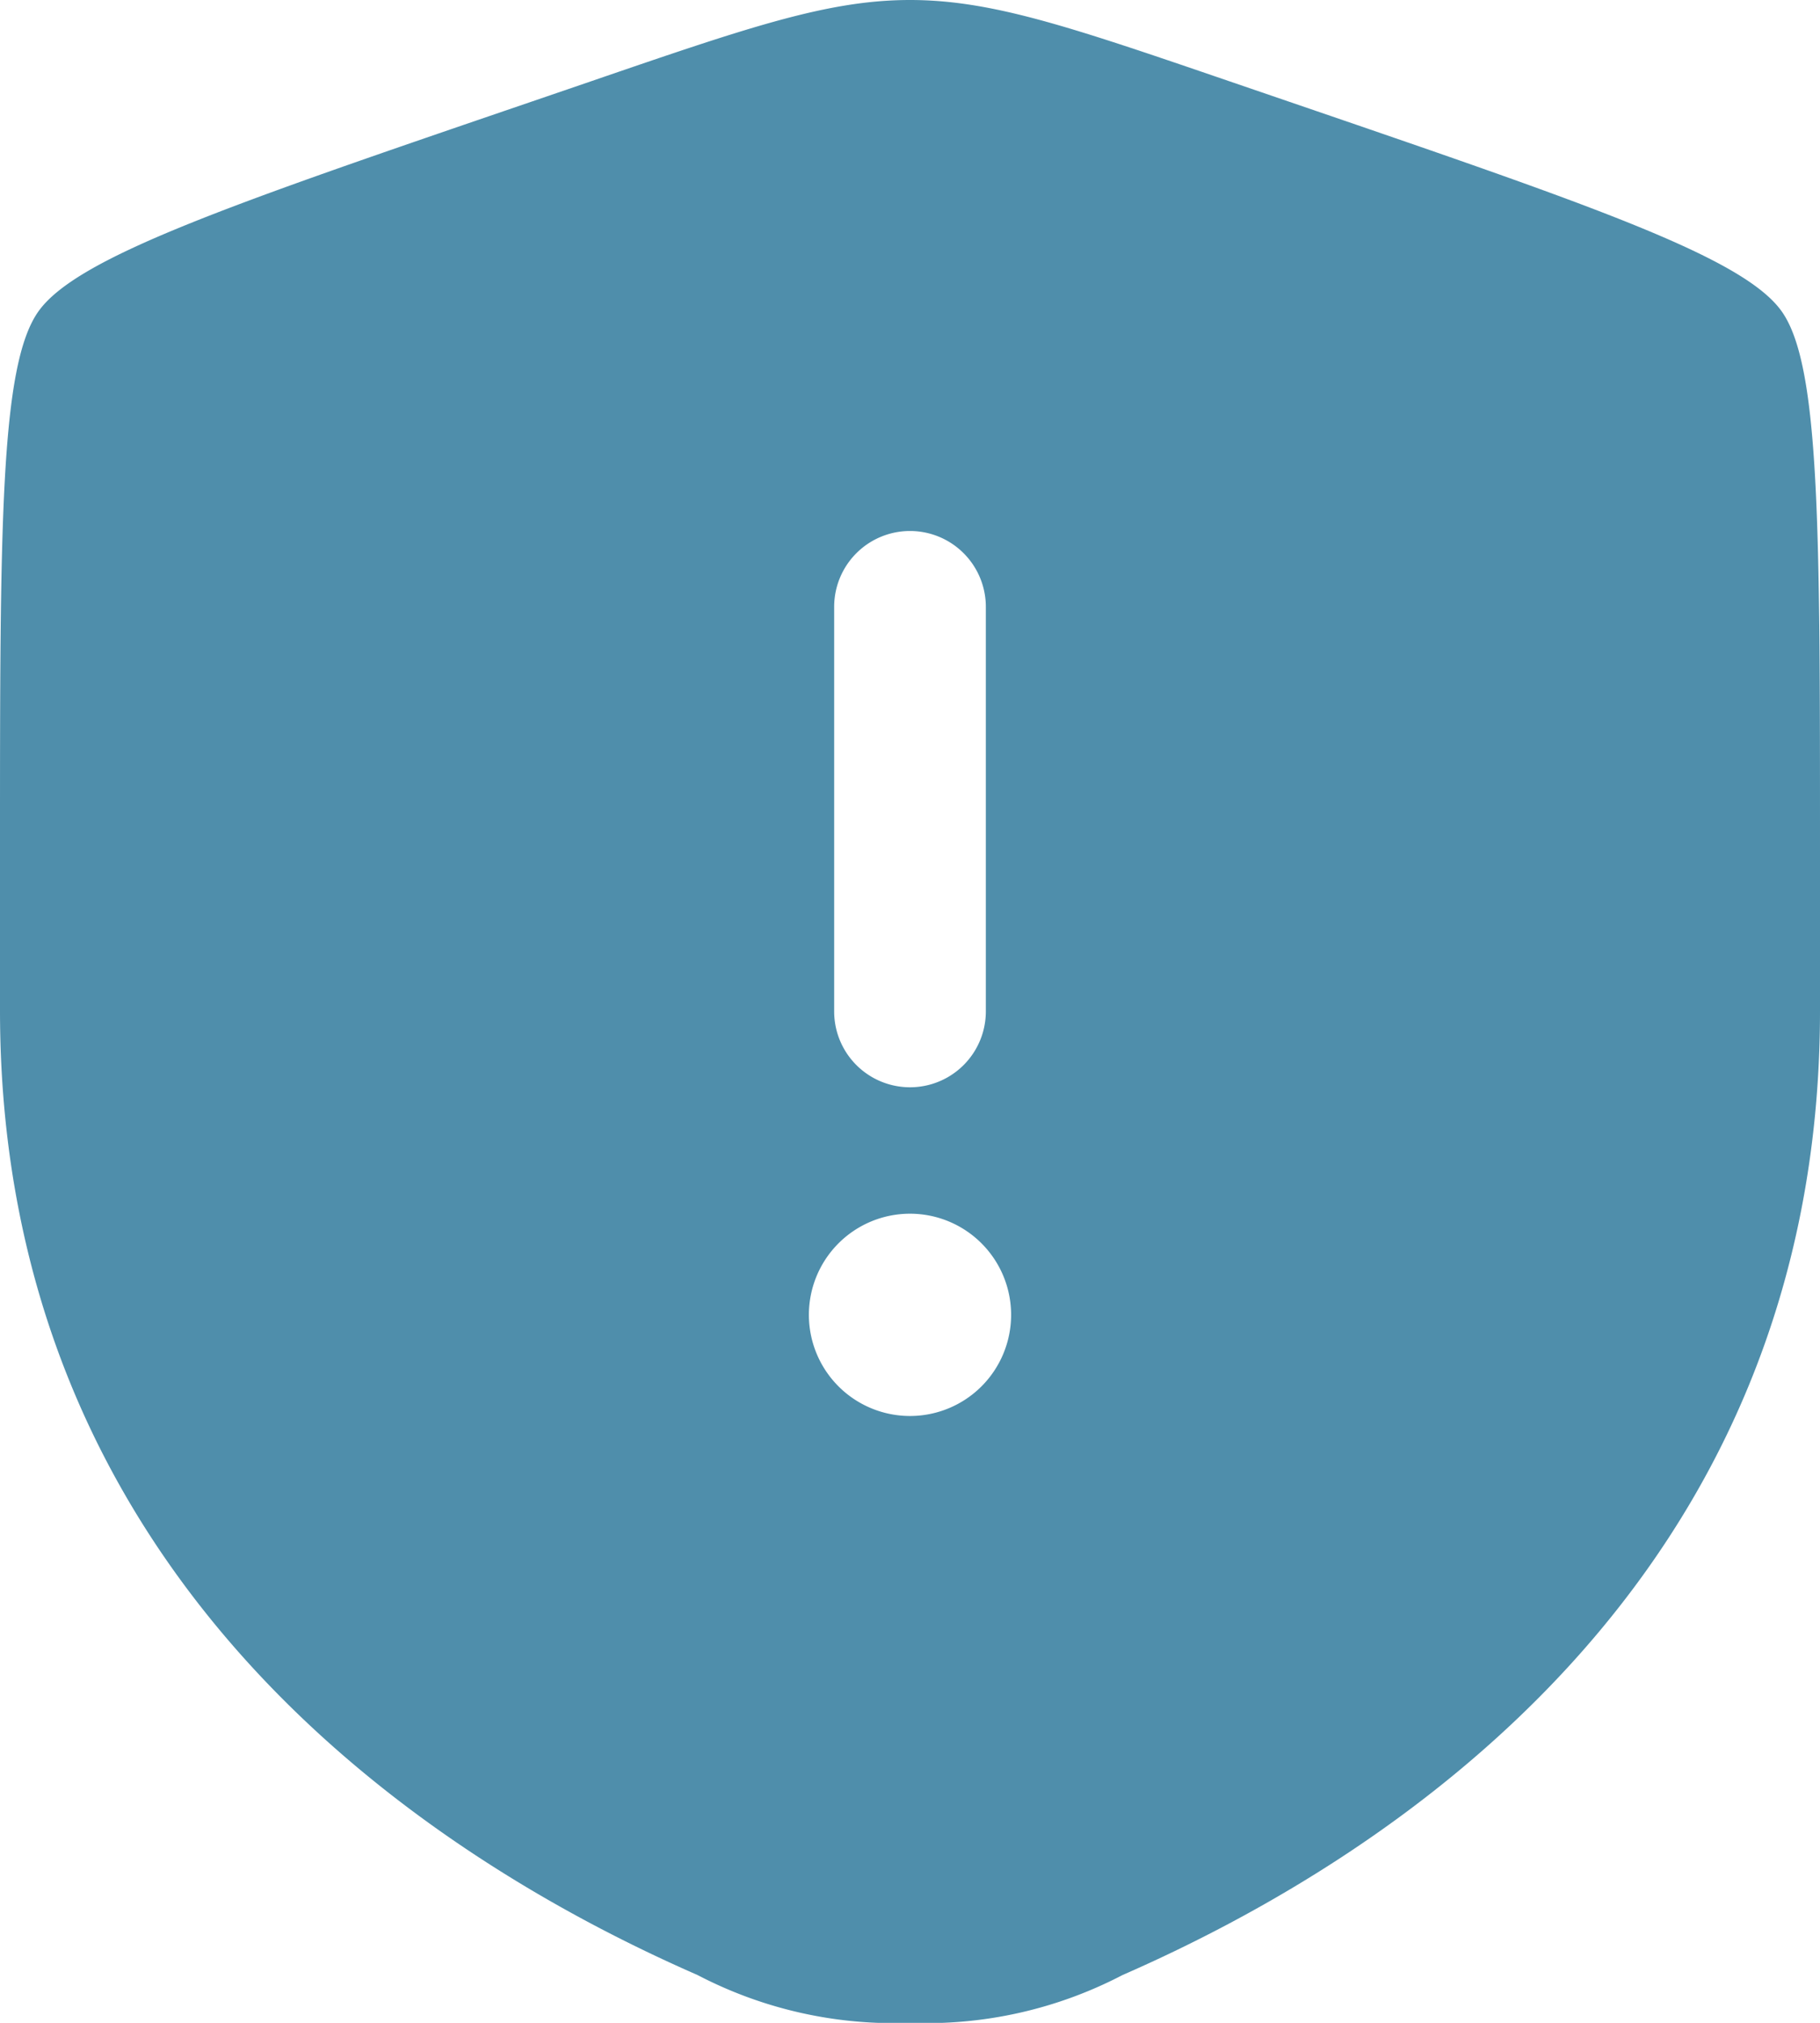 <svg xmlns="http://www.w3.org/2000/svg" width="45" height="50" viewBox="0 0 45 50">
  <defs>
    <style>
      .cls-1 {
        fill: #4f8eab;
        fill-rule: evenodd;
      }
    </style>
  </defs>
  <path id="shield-warning-svgrepo-com_1_" data-name="shield-warning-svgrepo-com (1)" class="cls-1" d="M3,23.042c0-7.994,0-11.991.944-13.336s4.7-2.631,12.218-5.2l1.432-.49C21.512,2.671,23.471,2,25.5,2s3.988.671,7.906,2.012l1.432.49c7.517,2.573,11.275,3.859,12.219,5.2S48,15.048,48,23.042v3.937c0,14.1-10.6,20.935-17.246,23.84A10.486,10.486,0,0,1,25.5,52a10.486,10.486,0,0,1-5.254-1.182C13.6,47.914,3,41.074,3,26.978Zm22.5-7.917A1.875,1.875,0,0,1,27.375,17V27a1.875,1.875,0,1,1-3.75,0V17A1.875,1.875,0,0,1,25.5,15.125ZM25.5,37A2.5,2.5,0,1,0,23,34.5,2.5,2.5,0,0,0,25.5,37Z" transform="translate(-3 -2)"/>
</svg>
